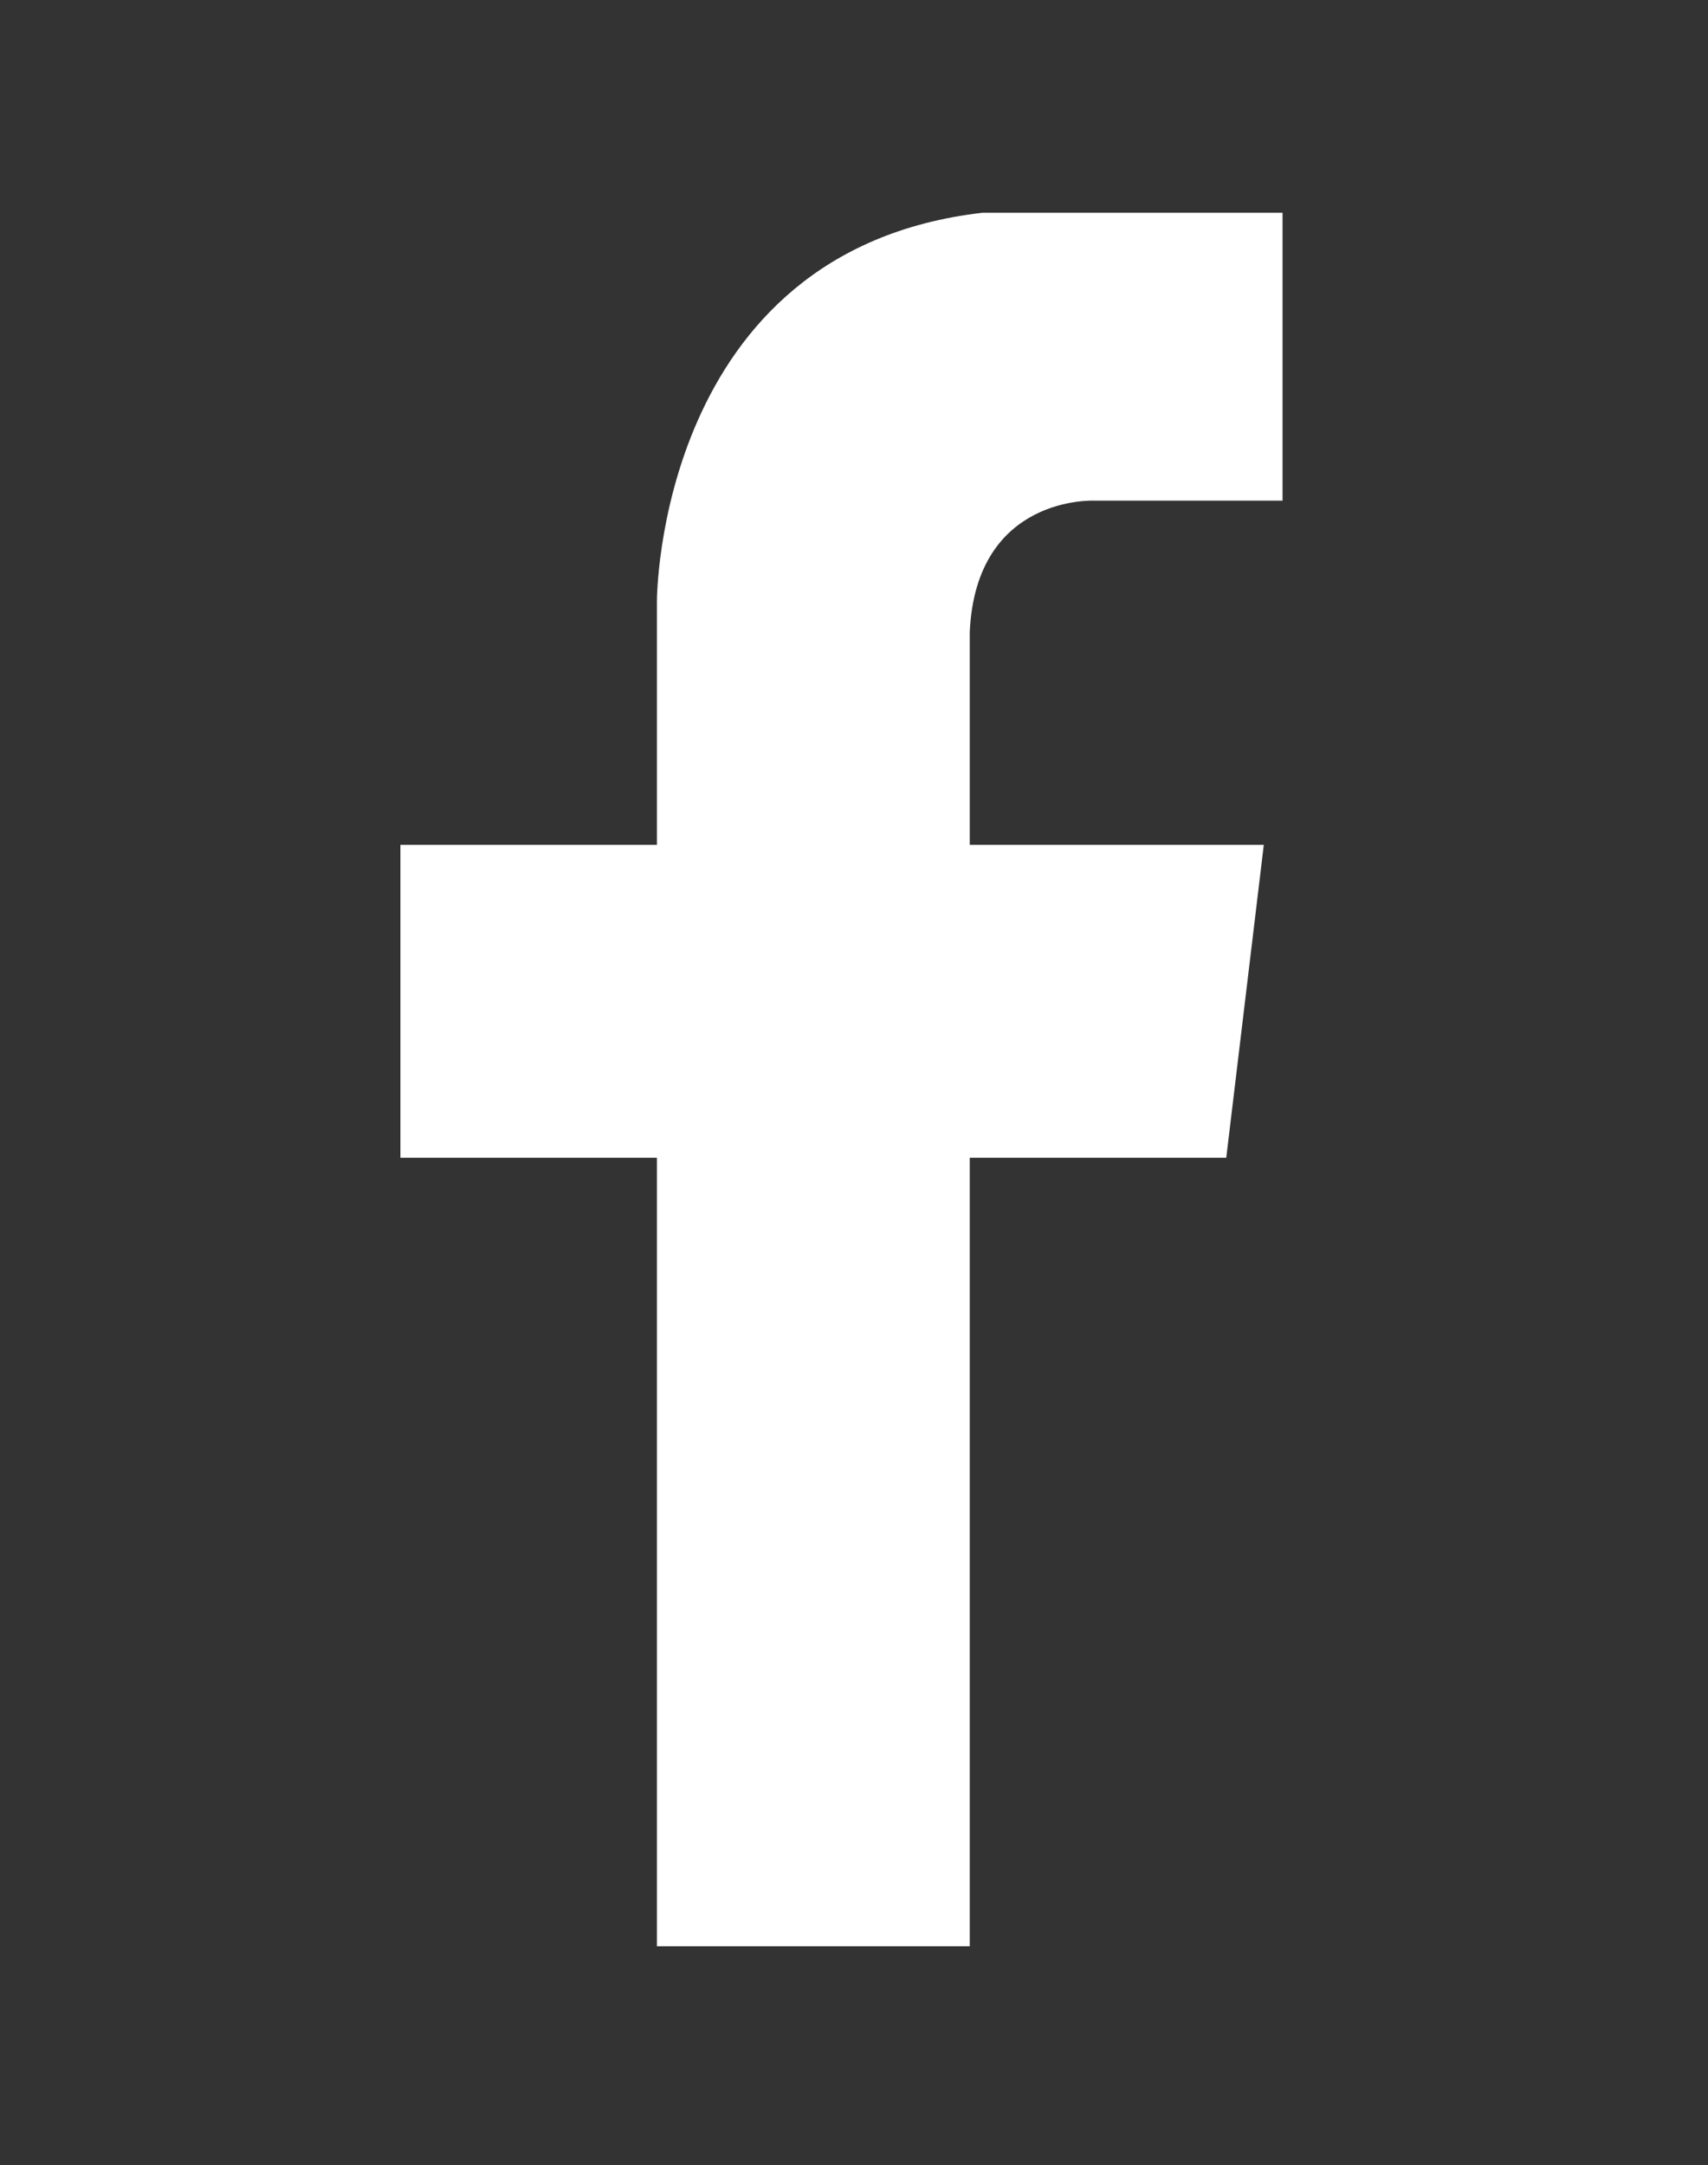<?xml version="1.0" encoding="utf-8"?>
<!-- Generator: Adobe Illustrator 24.1.2, SVG Export Plug-In . SVG Version: 6.00 Build 0)  -->
<svg version="1.1" id="Layer_1" xmlns="http://www.w3.org/2000/svg" xmlns:xlink="http://www.w3.org/1999/xlink" x="0px" y="0px"
	 width="27.3px" height="34.6px" viewBox="0 0 27.3 34.6" style="enable-background:new 0 0 27.3 34.6;" xml:space="preserve">
<rect x="0" y="0" width="27.3" height="34.6" fill="#333333" stroke="none"/>
<style type="text/css">
	.st0{fill:#FFFFFF;}
</style>
<path class="st0" d="M10.5,13.5V9.6c0,0,0-5.6,5.2-6.2h4.8V8l-3,0c0,0-1.9-0.1-2,2.1v3.4h4.7l-0.6,5h-4.1v12.6h-5V18.5l-4.1,0v-5
	H10.5z"/>
</svg>
